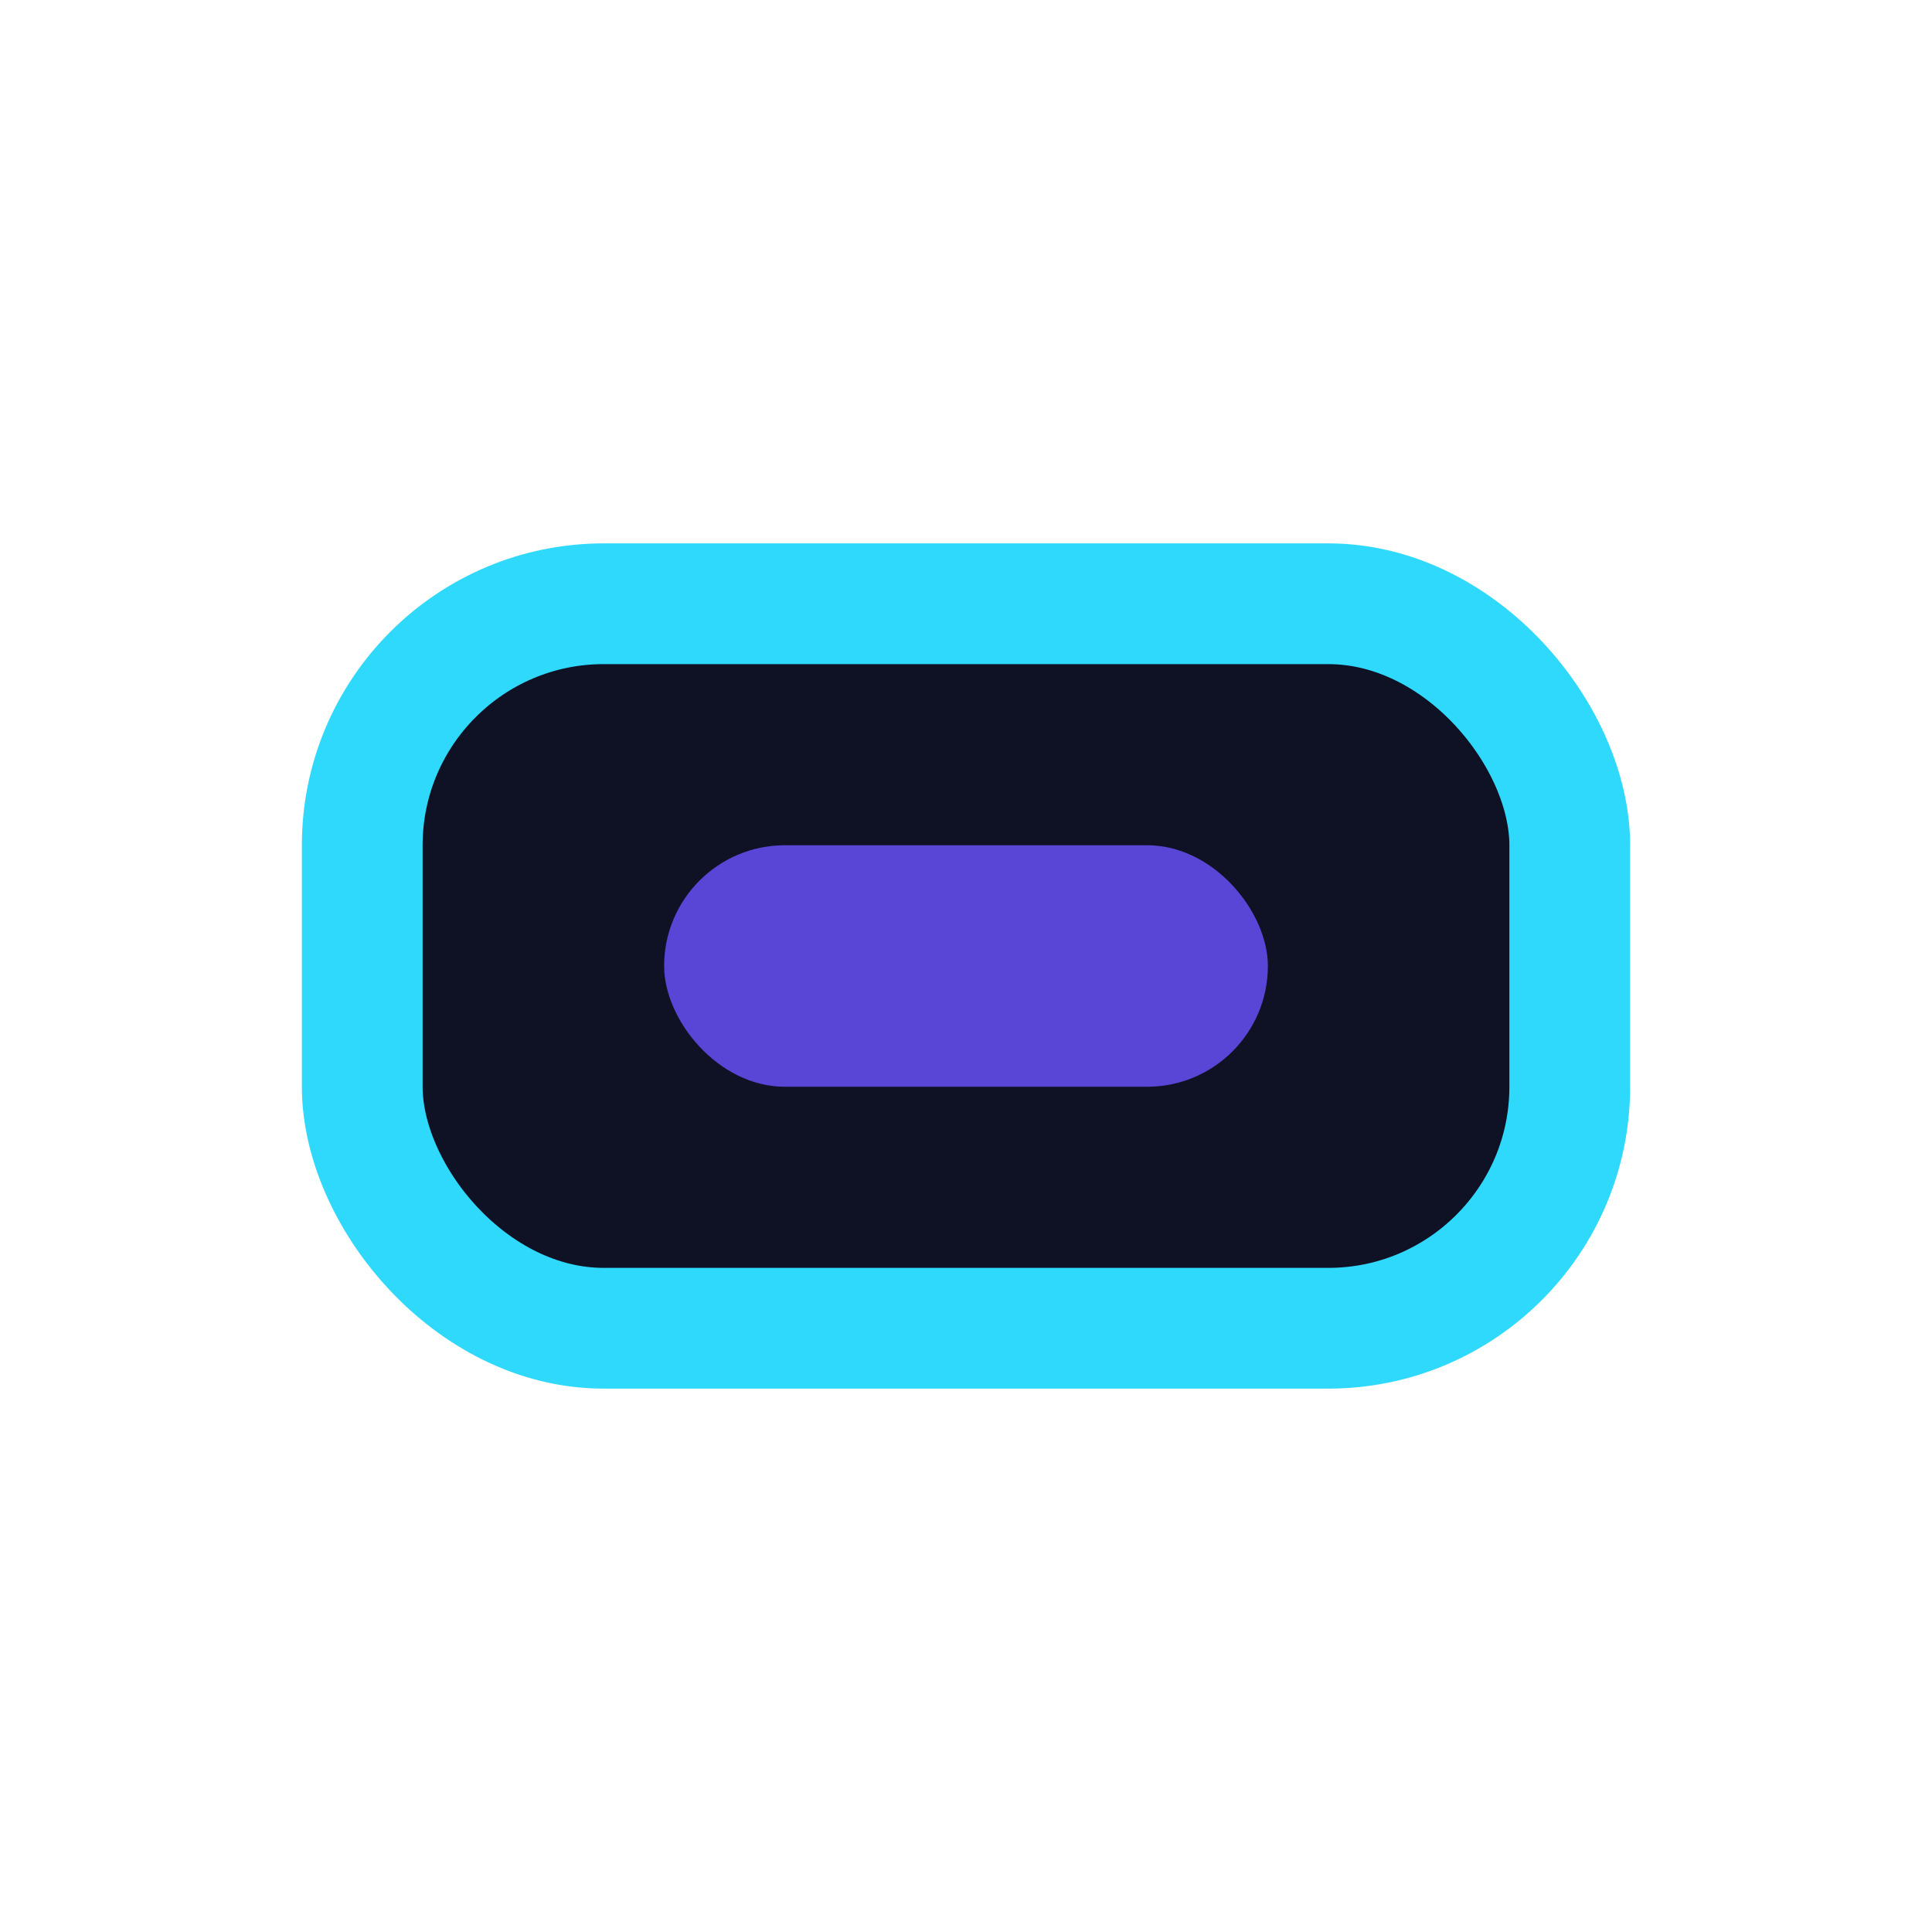 <?xml version="1.0" encoding="UTF-8"?>
<svg xmlns="http://www.w3.org/2000/svg" width="32" height="32" viewBox="0 0 32 32"><rect x="6" y="10" width="20" height="12" rx="4" fill="#0F1125" stroke="#2ED9FC" stroke-width="2"/><rect x="11" y="14" width="10" height="4" rx="2" fill="#5A46D6"/></svg>